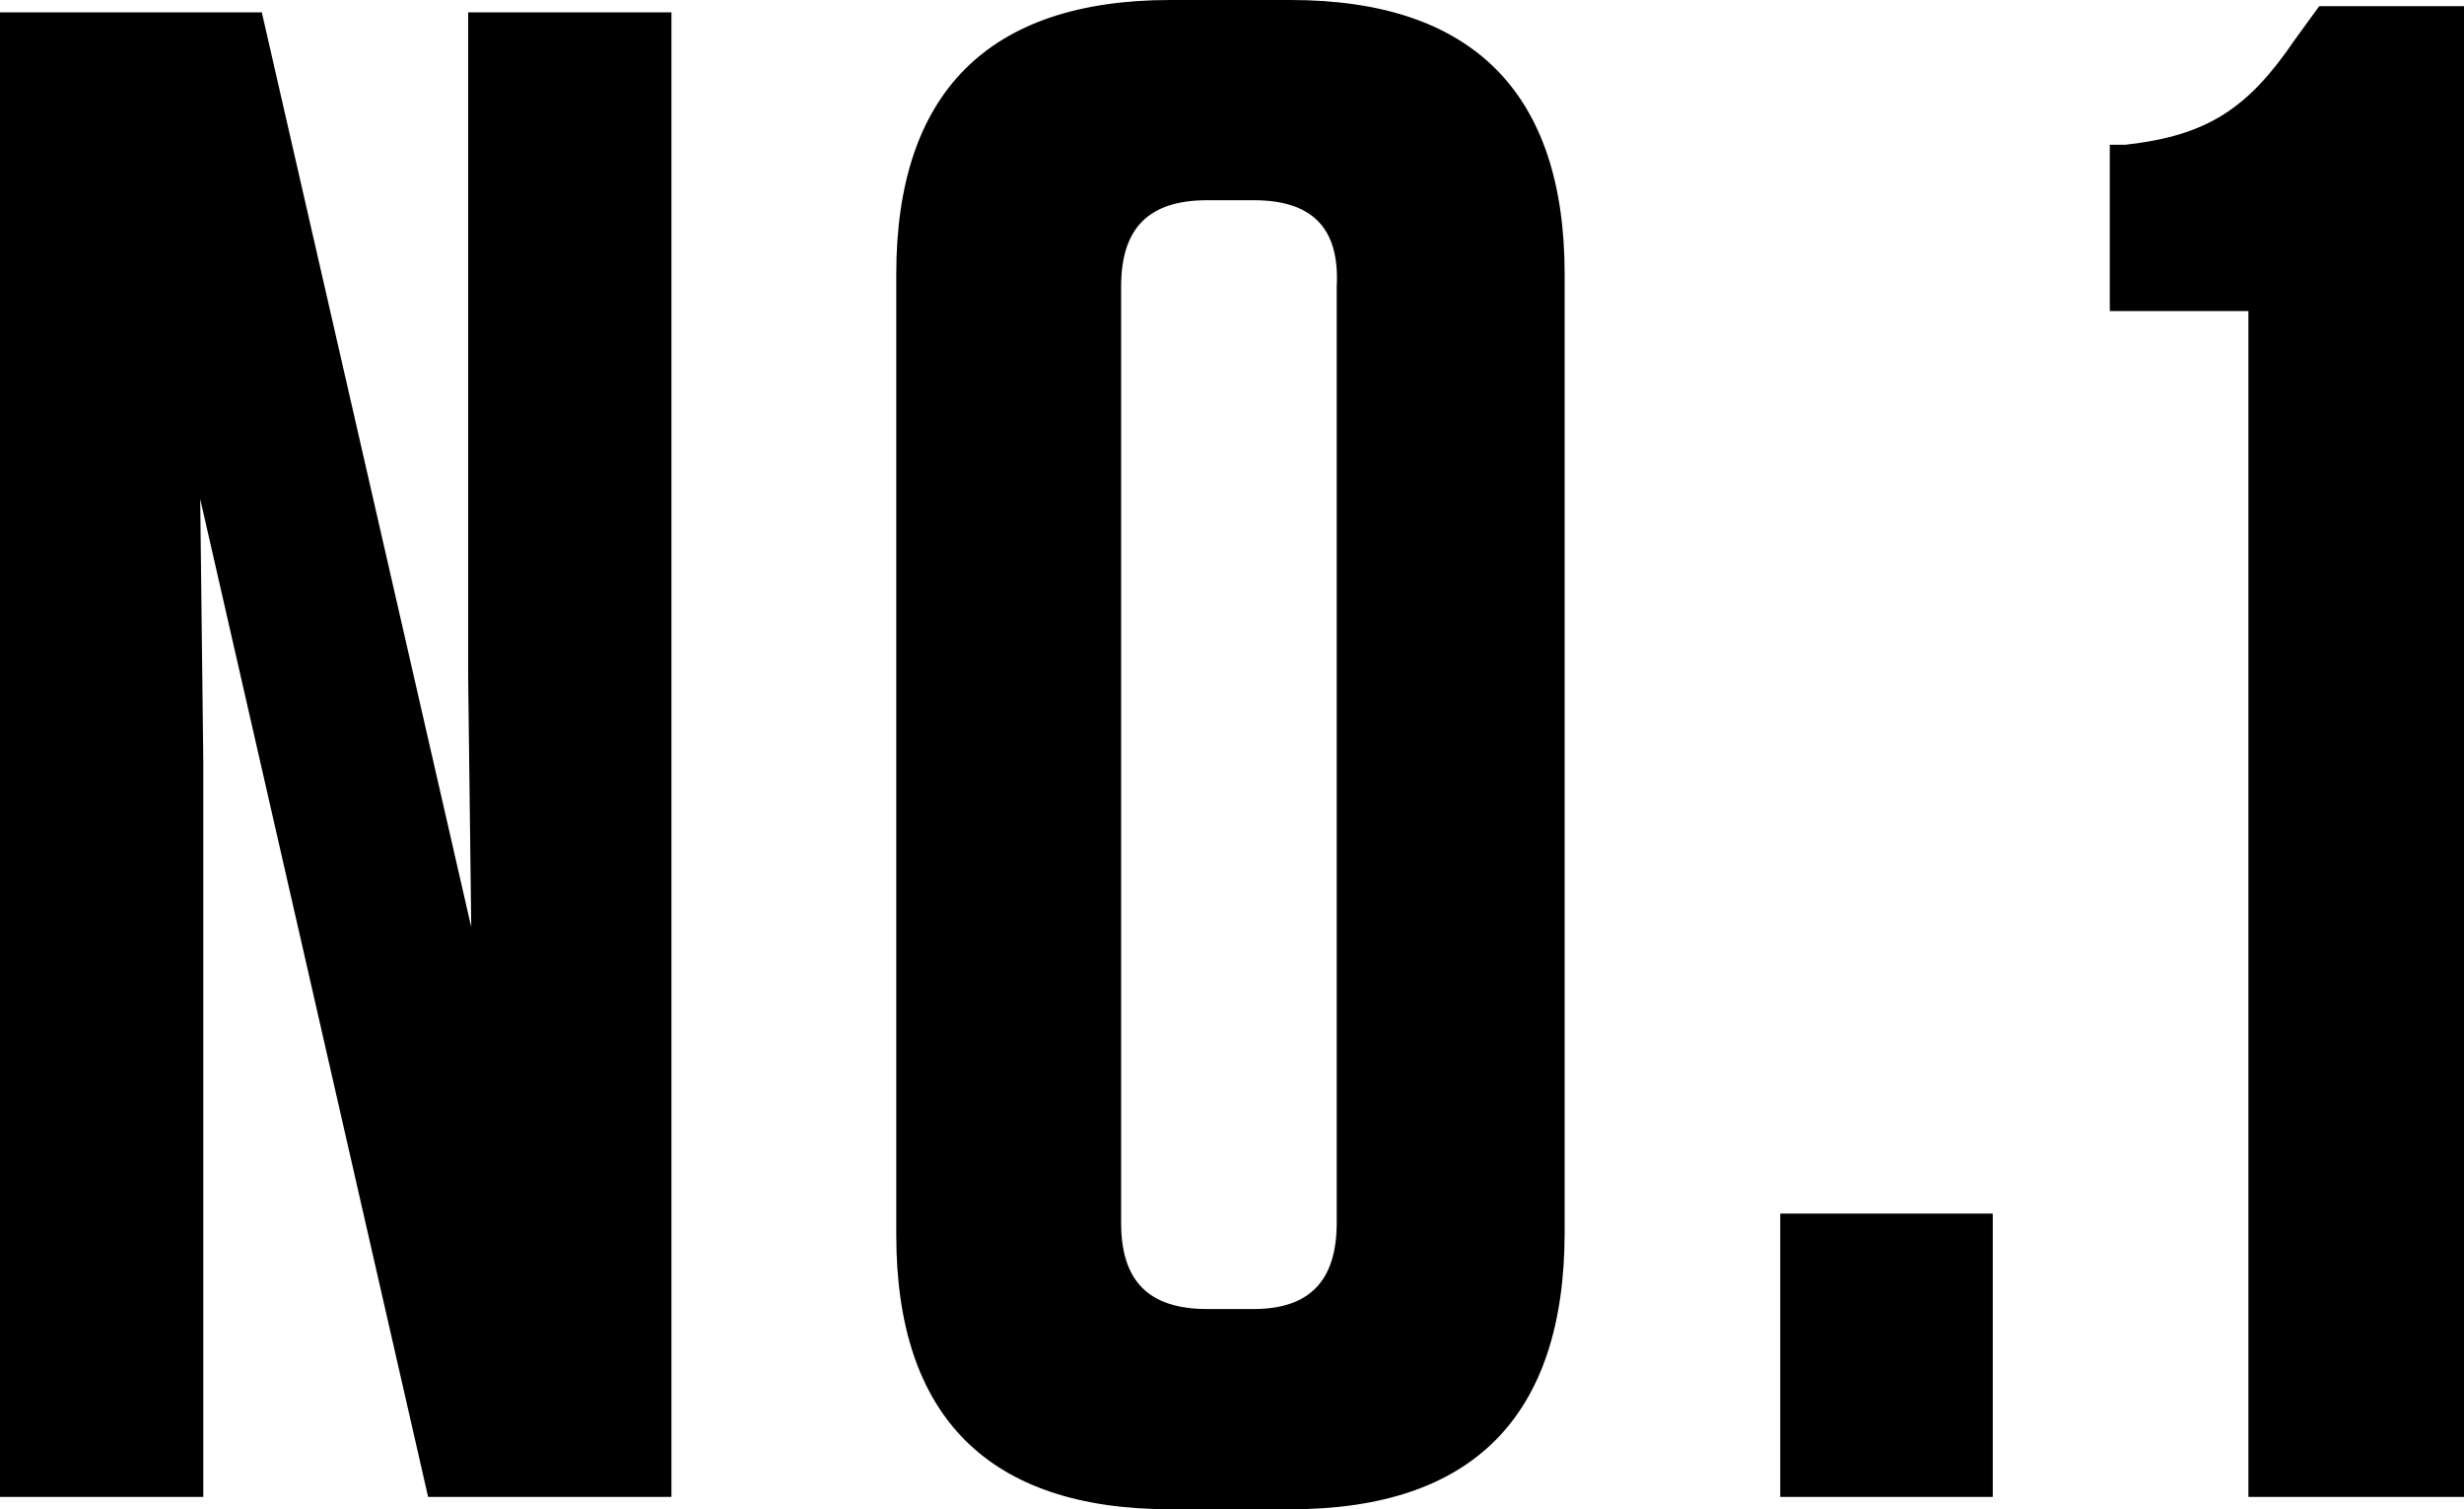 <svg xmlns="http://www.w3.org/2000/svg" viewBox="0 0 80 49"><path d="M13.9 48.6L6.5 16.2l.1 8.5v23.9H0V.4h8.5l6.8 29.7-.1-8.1V.4h6.6v48.2h-7.9zm28 .4H38c-5.9 0-8.9-3-8.9-8.9V8.9C29.1 3 32.1 0 38 0h3.9c5.9 0 8.9 3 8.9 8.9V40c0 6-3 9-8.9 9zM40.7 6.5h-1.5c-1.9 0-2.8.9-2.8 2.8v30.4c0 1.9.9 2.8 2.8 2.8h1.5c1.8 0 2.7-.9 2.7-2.8V9.3c.1-1.9-.8-2.8-2.7-2.8zm24 42.1h-6.9v-9.2h6.9v9.2zm15.3 0h-7V10.1h-4.5V4.7h.5c2.7-.3 4-1.2 5.5-3.4l.8-1.1H80v48.4z"/></svg>